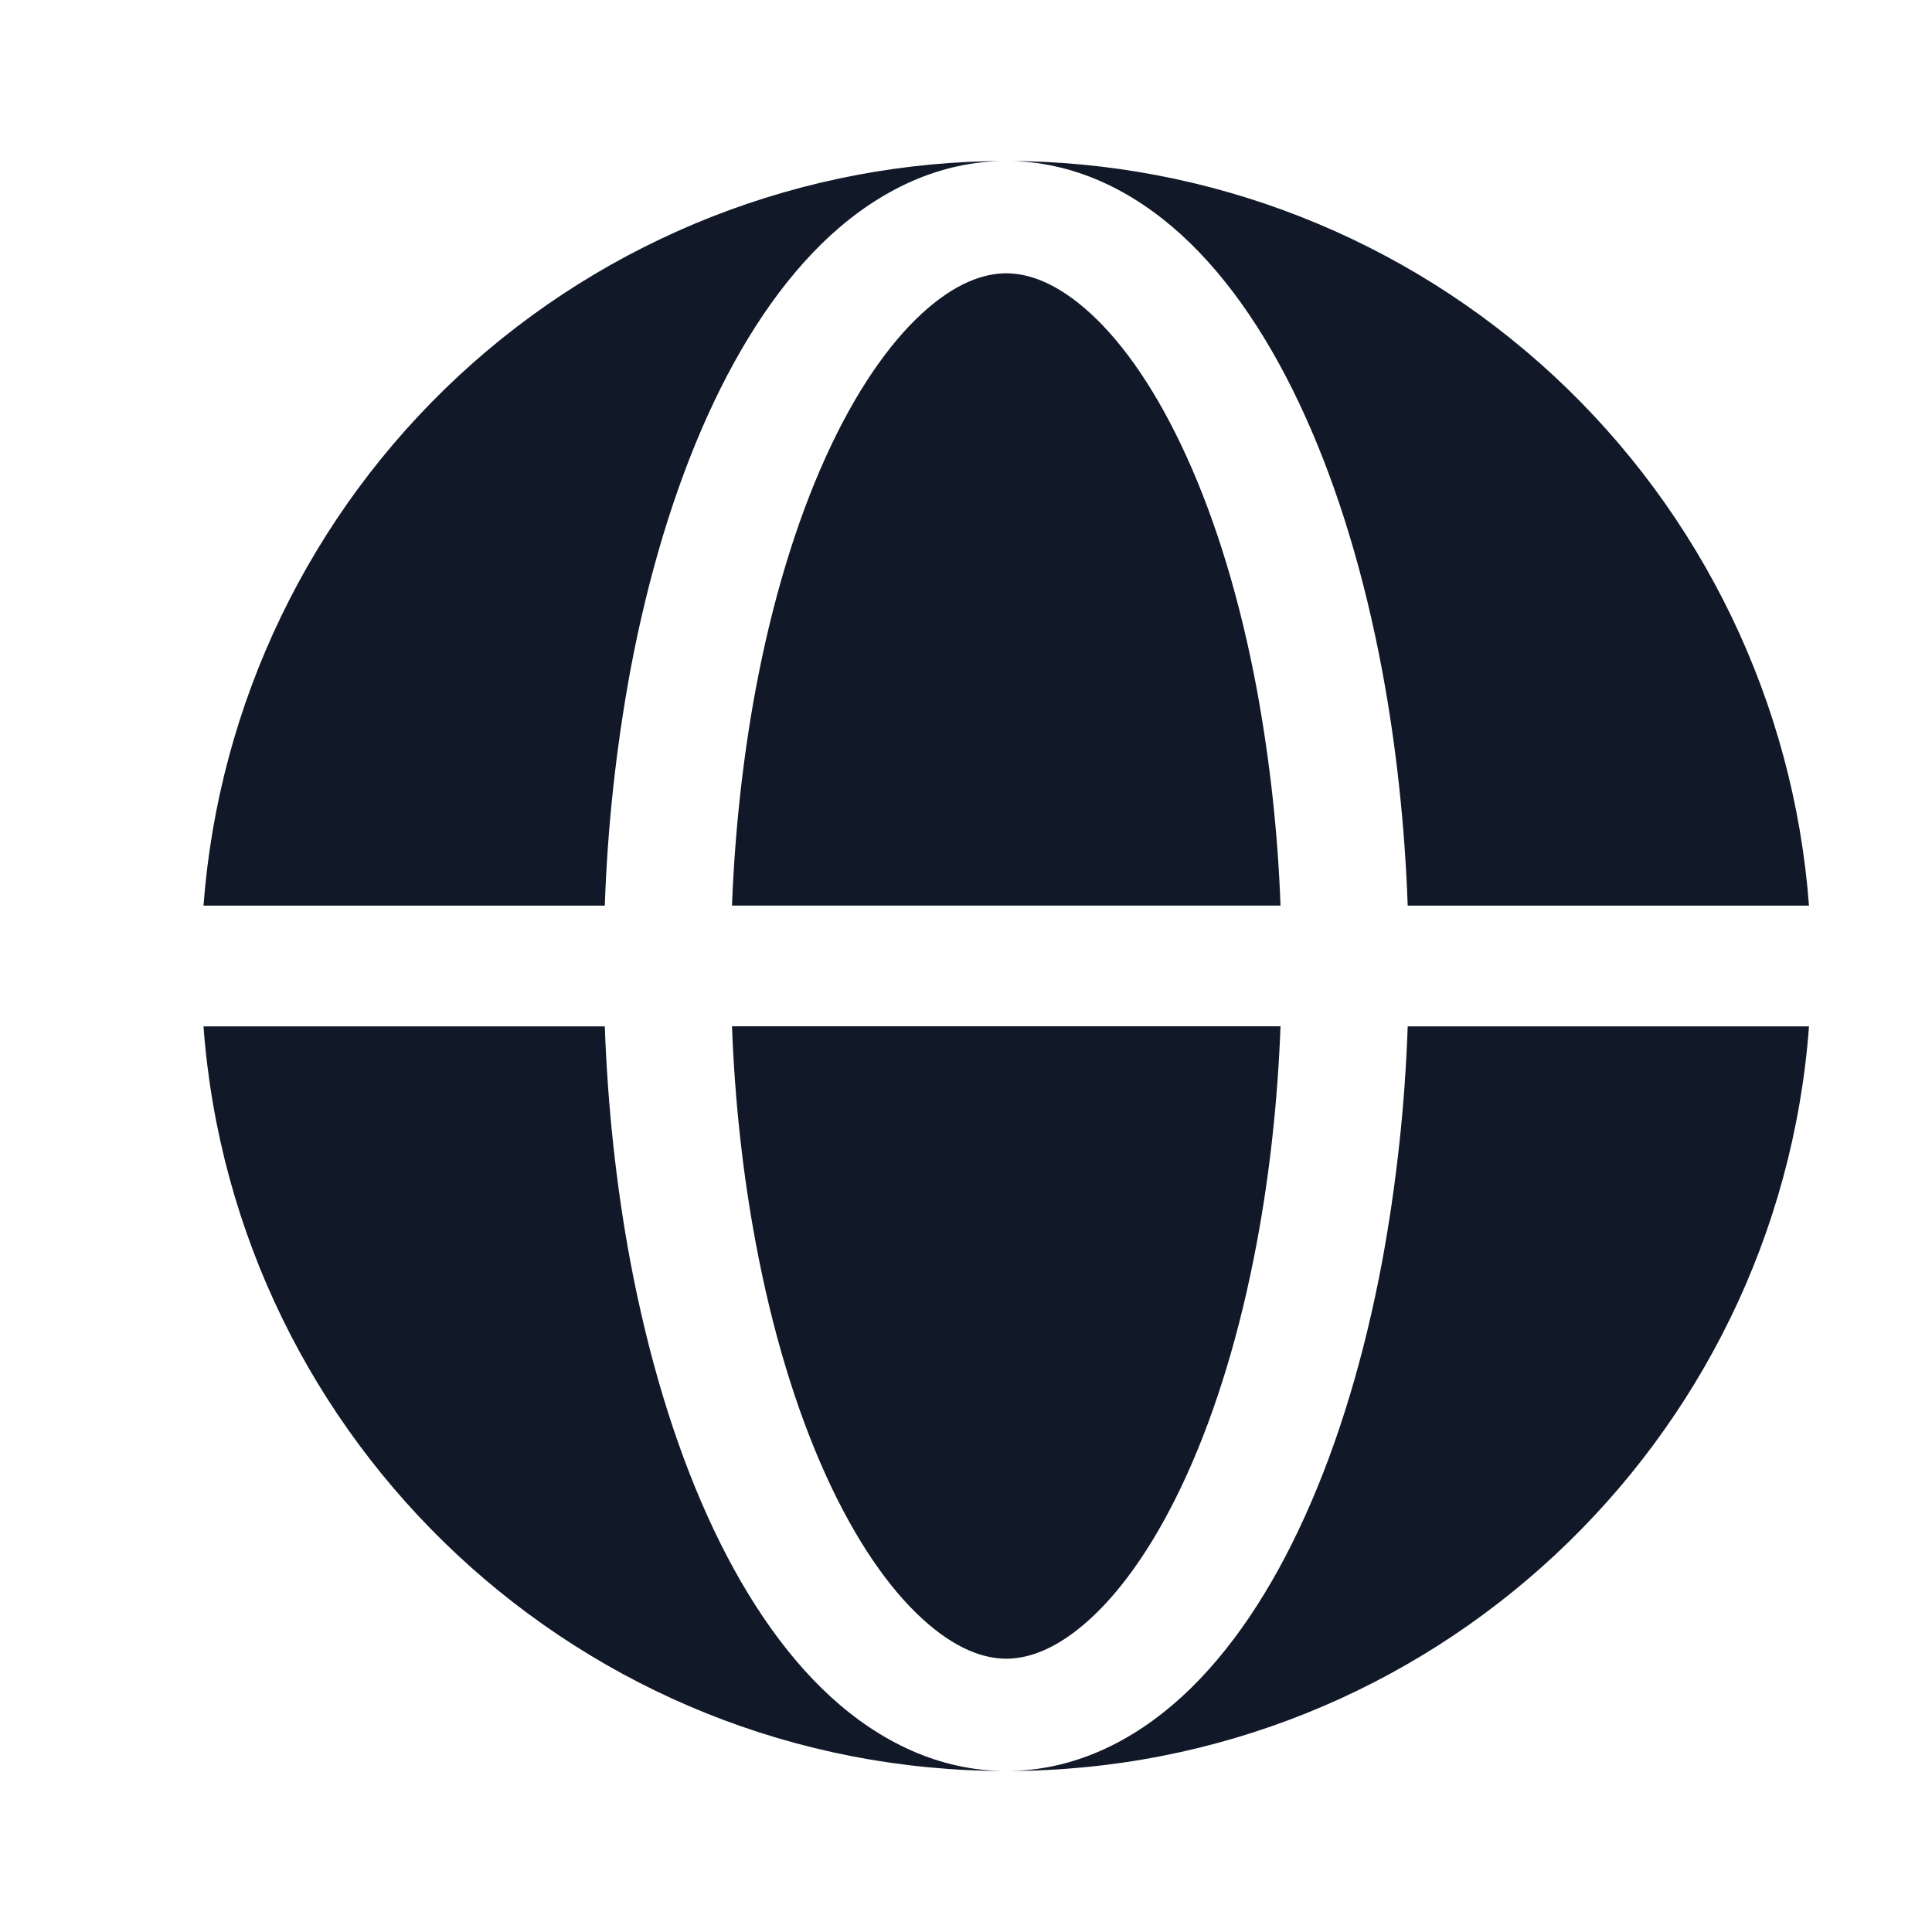 <svg width="24" height="24" viewBox="0 0 24 24" fill="none" xmlns="http://www.w3.org/2000/svg">
<path fill-rule="evenodd" clip-rule="evenodd" d="M2.528 11.25C2.717 8.735 3.85 6.384 5.699 4.668C7.548 2.953 9.978 2 12.5 2C11.67 2 10.93 2.364 10.32 2.921C9.715 3.475 9.204 4.249 8.79 5.163C8.374 6.083 8.05 7.159 7.831 8.326C7.653 9.292 7.547 10.269 7.513 11.25H2.528ZM2.528 12.75H7.513C7.549 13.752 7.656 14.738 7.831 15.674C8.051 16.841 8.374 17.917 8.79 18.837C9.204 19.751 9.715 20.525 10.32 21.079C10.93 21.636 11.67 22 12.5 22C7.23 22 2.911 17.923 2.528 12.75Z" fill="#111827"/>
<path d="M12.5 3.395C12.225 3.395 11.87 3.512 11.457 3.89C11.041 4.271 10.624 4.868 10.256 5.681C9.89 6.489 9.593 7.464 9.389 8.554C9.229 9.412 9.129 10.322 9.093 11.249H15.907C15.874 10.345 15.775 9.444 15.611 8.554C15.407 7.464 15.111 6.489 14.744 5.681C14.376 4.868 13.96 4.271 13.544 3.891C13.13 3.512 12.775 3.395 12.5 3.395ZM9.389 15.445C9.593 16.535 9.89 17.511 10.256 18.319C10.624 19.131 11.041 19.729 11.456 20.108C11.87 20.488 12.226 20.605 12.5 20.605C12.775 20.605 13.13 20.488 13.543 20.11C13.96 19.729 14.376 19.131 14.744 18.319C15.11 17.511 15.407 16.535 15.611 15.445C15.772 14.588 15.872 13.678 15.907 12.749H9.093C9.128 13.678 9.228 14.588 9.389 15.445Z" fill="#111827"/>
<path d="M12.5 2C13.331 2 14.07 2.364 14.68 2.921C15.285 3.475 15.797 4.249 16.21 5.163C16.627 6.083 16.95 7.159 17.169 8.326C17.344 9.262 17.451 10.248 17.487 11.25H22.472C22.283 8.735 21.15 6.384 19.301 4.668C17.452 2.953 15.022 2 12.5 2ZM17.169 15.674C16.95 16.841 16.627 17.917 16.21 18.837C15.797 19.751 15.285 20.525 14.68 21.079C14.07 21.636 13.331 22 12.5 22C17.77 22 22.089 17.923 22.472 12.75H17.487C17.453 13.731 17.347 14.709 17.169 15.674Z" fill="#111827"/>
</svg>
